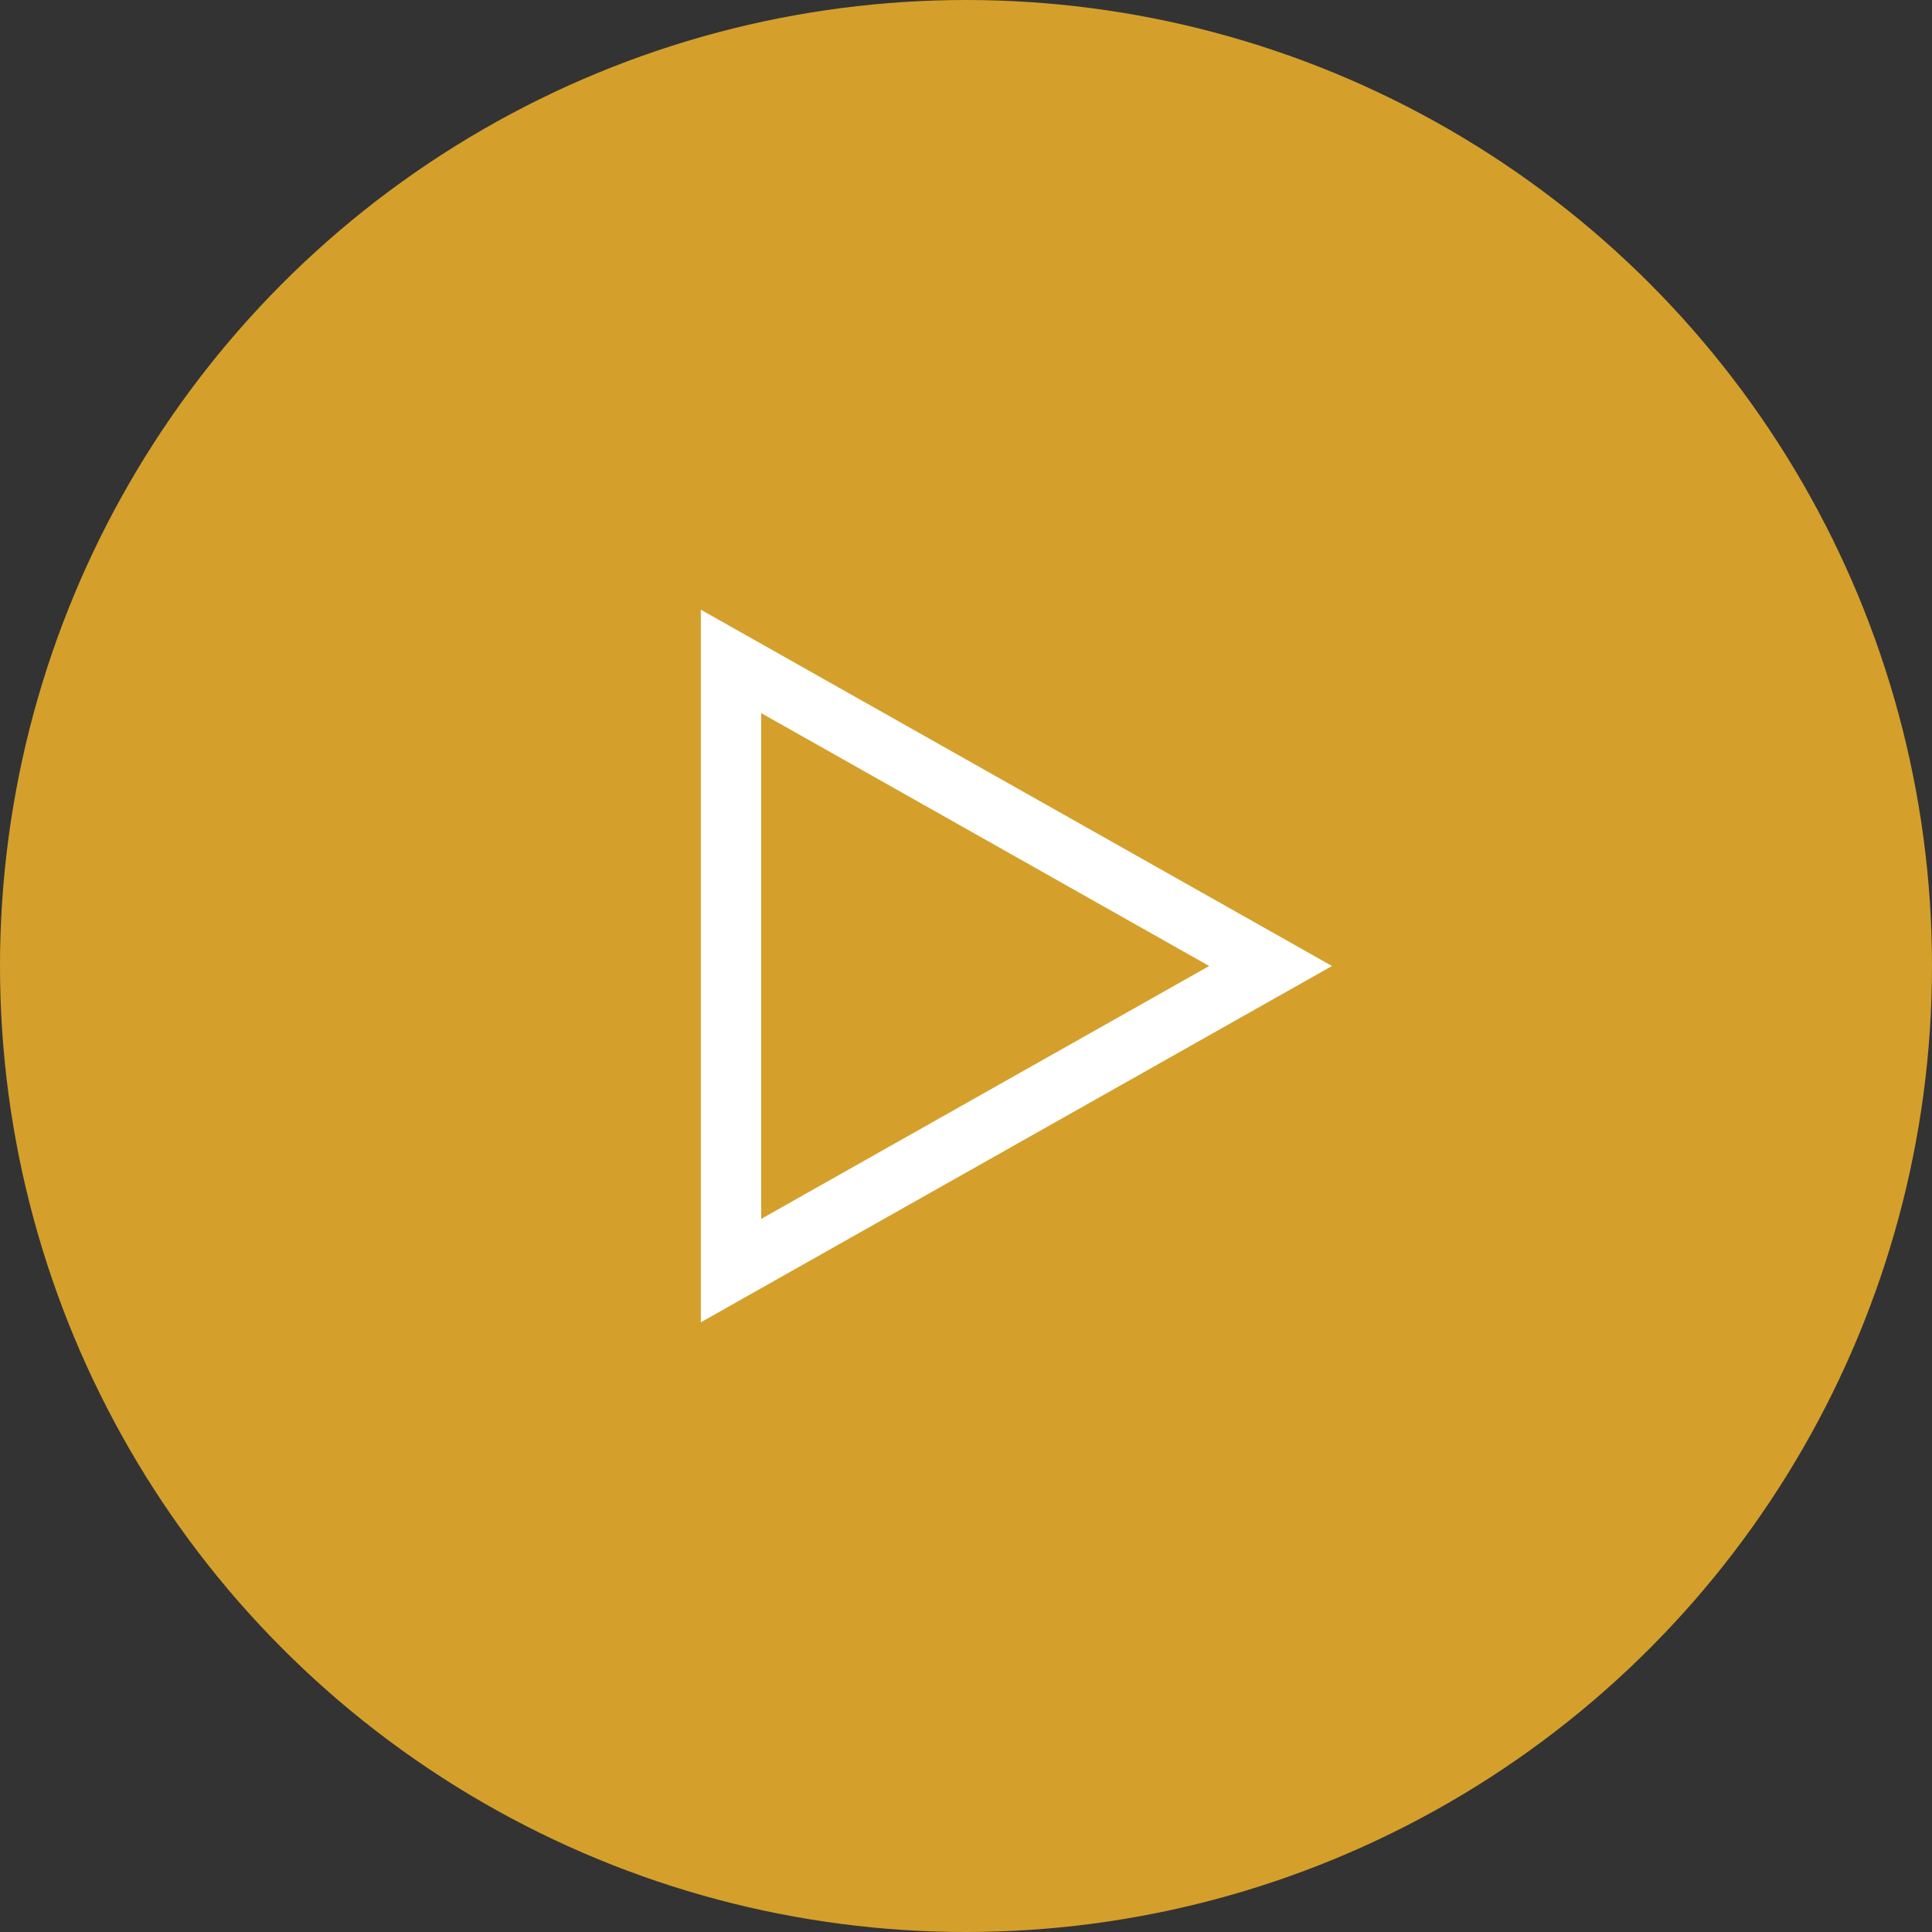 <svg xmlns="http://www.w3.org/2000/svg" width="128" height="128" viewBox="0 0 128 128" fill="none"><rect x="0" y="0" width="128" height="128" fill="#333333" stroke="none"/><circle cx="64" cy="64" r="64" fill="#D4A02B"></circle><path d="M84.18 64L48.432 43.82V84.18L84.18 64Z" stroke="white" stroke-width="4"></path></svg>
